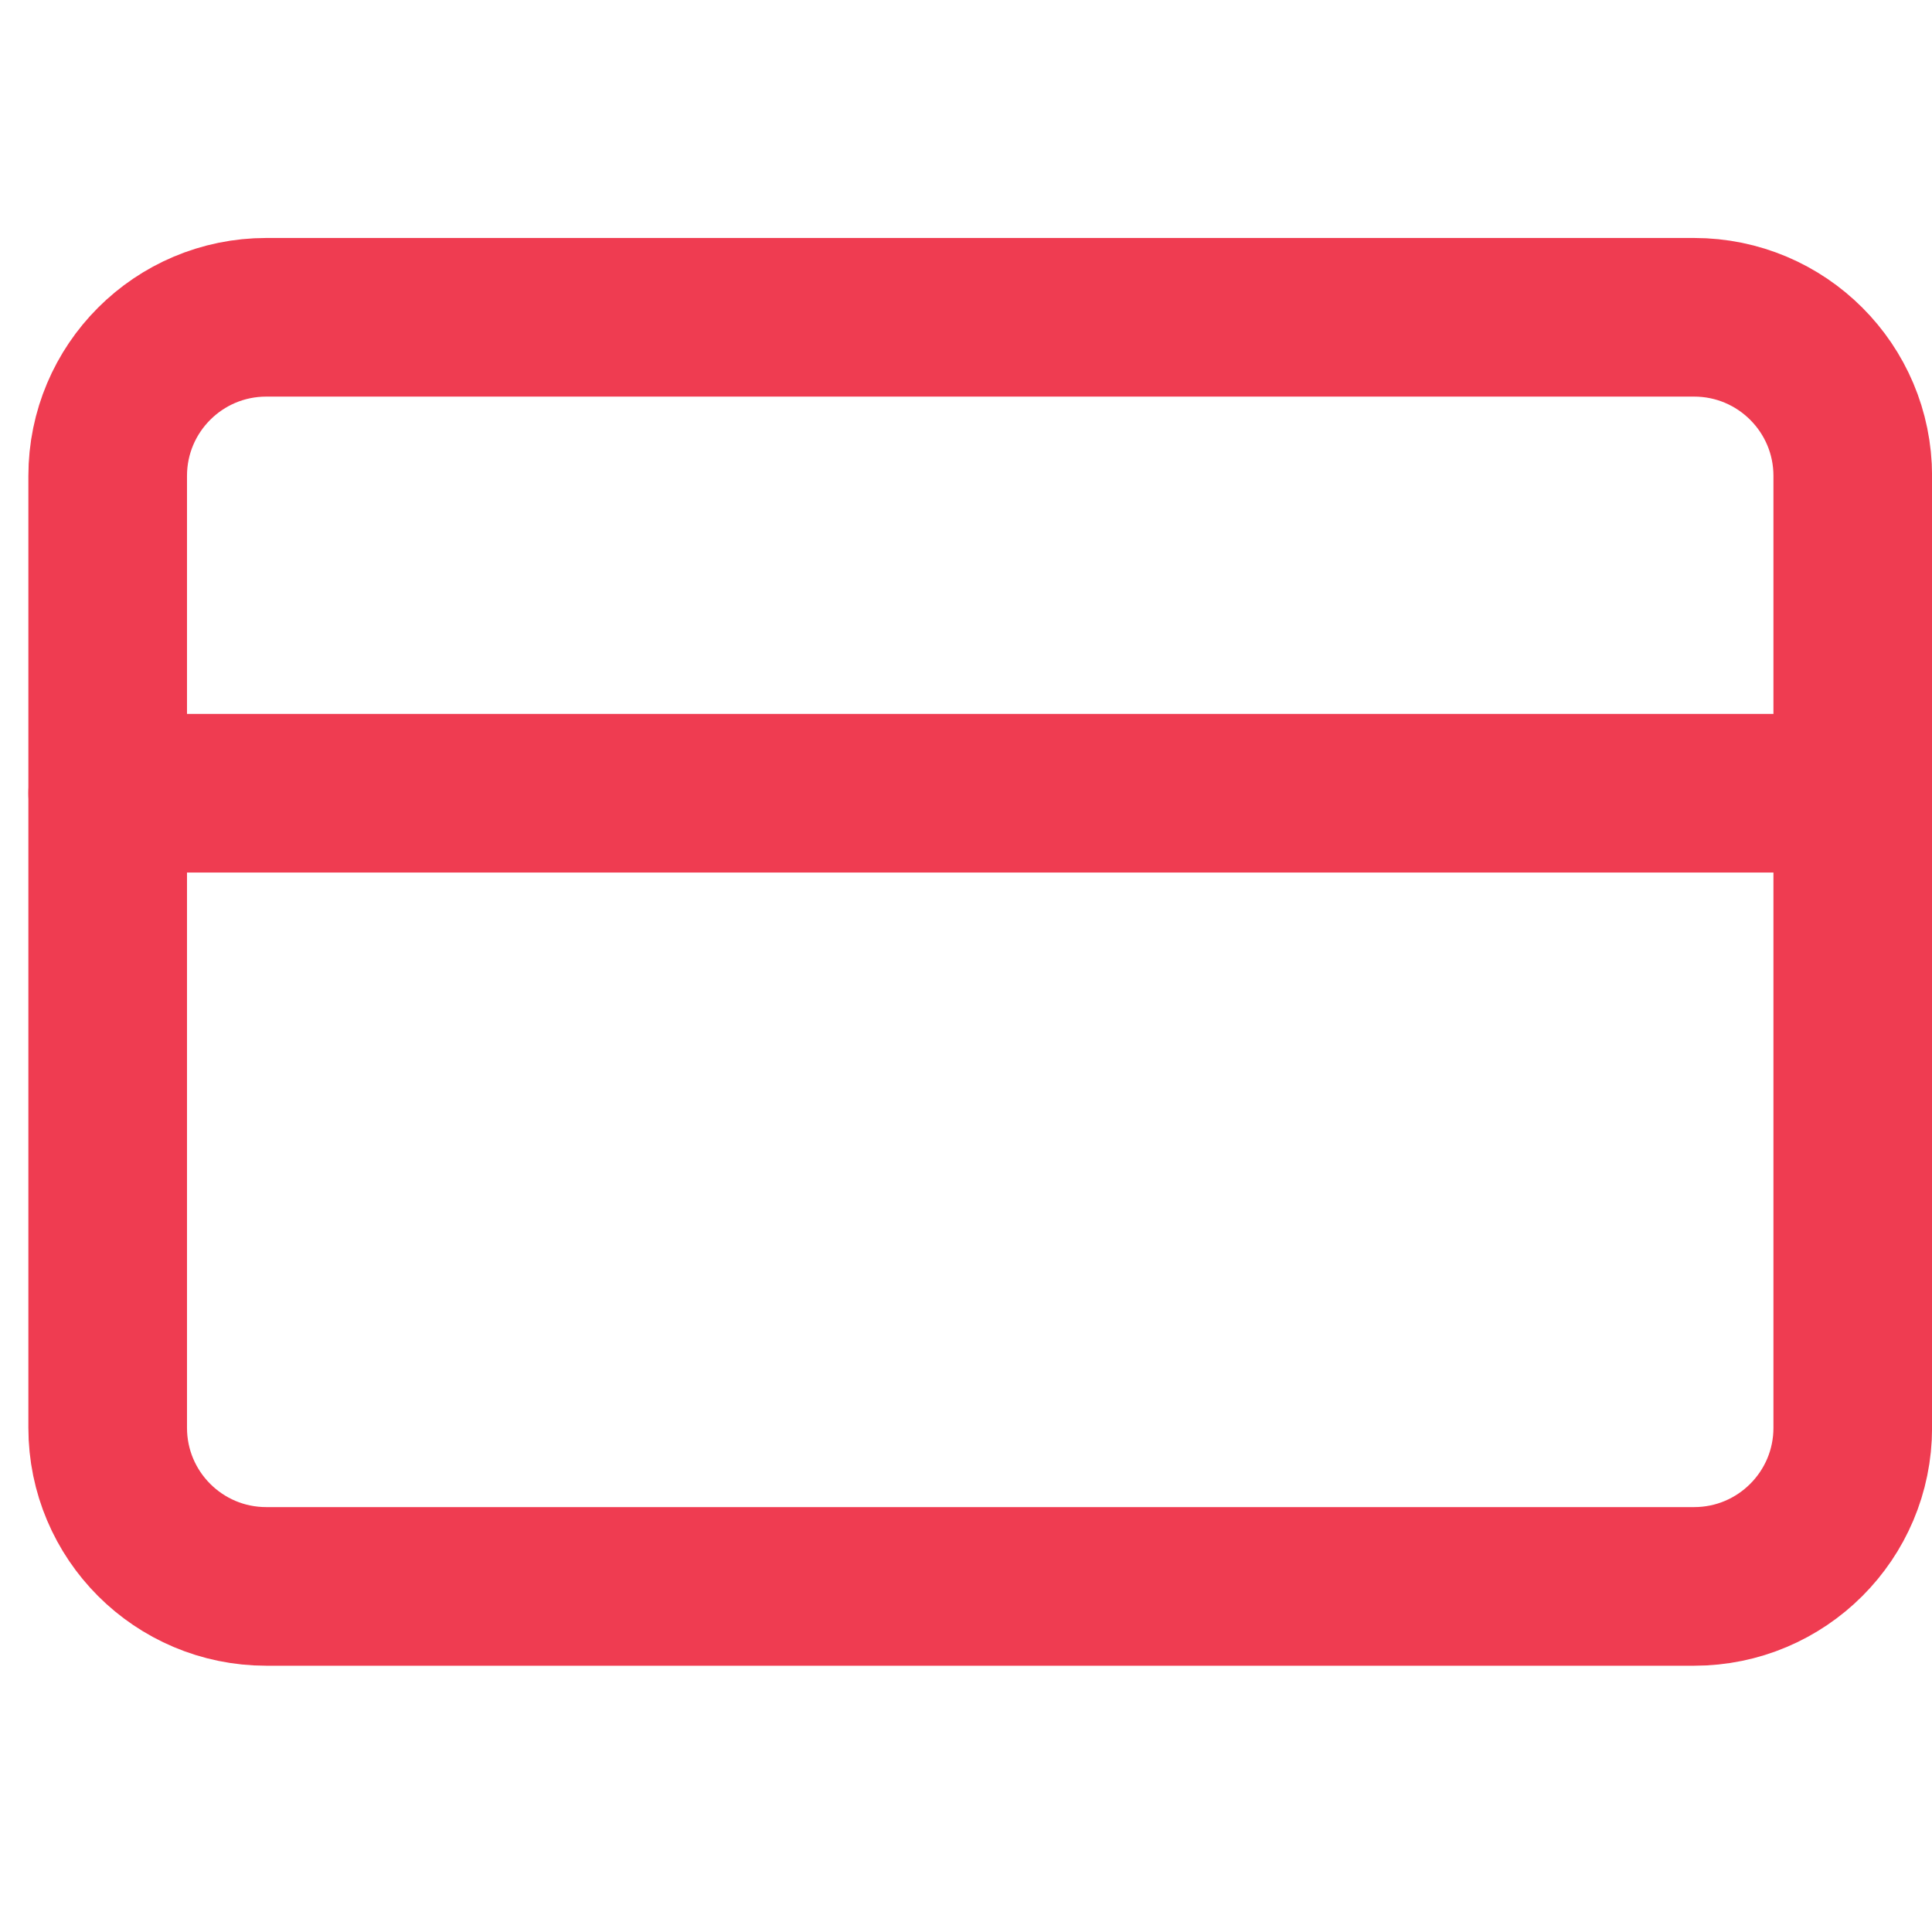 <svg xmlns="http://www.w3.org/2000/svg" width="57" height="57" viewBox="0 0 57 57" fill="none"><g clip-path="url(#clip0_1582_4120)"><path d="M49.981 9.361H7.857C5.272 9.361 3.177 11.456 3.177 14.041V42.124C3.177 44.709 5.272 46.804 7.857 46.804H49.981C52.566 46.804 54.662 44.709 54.662 42.124V14.041C54.662 11.456 52.566 9.361 49.981 9.361Z" stroke="#EF3C51" stroke-width="4.68" stroke-linecap="round" stroke-linejoin="round"></path><path d="M3.177 23.402H54.662" stroke="#EF3C51" stroke-width="4.68" stroke-linecap="round" stroke-linejoin="round"></path></g><defs><clipPath id="clip0_1582_4120"><rect width="56.165" height="56.165" fill="white" transform="translate(0.835)"></rect></clipPath></defs></svg>